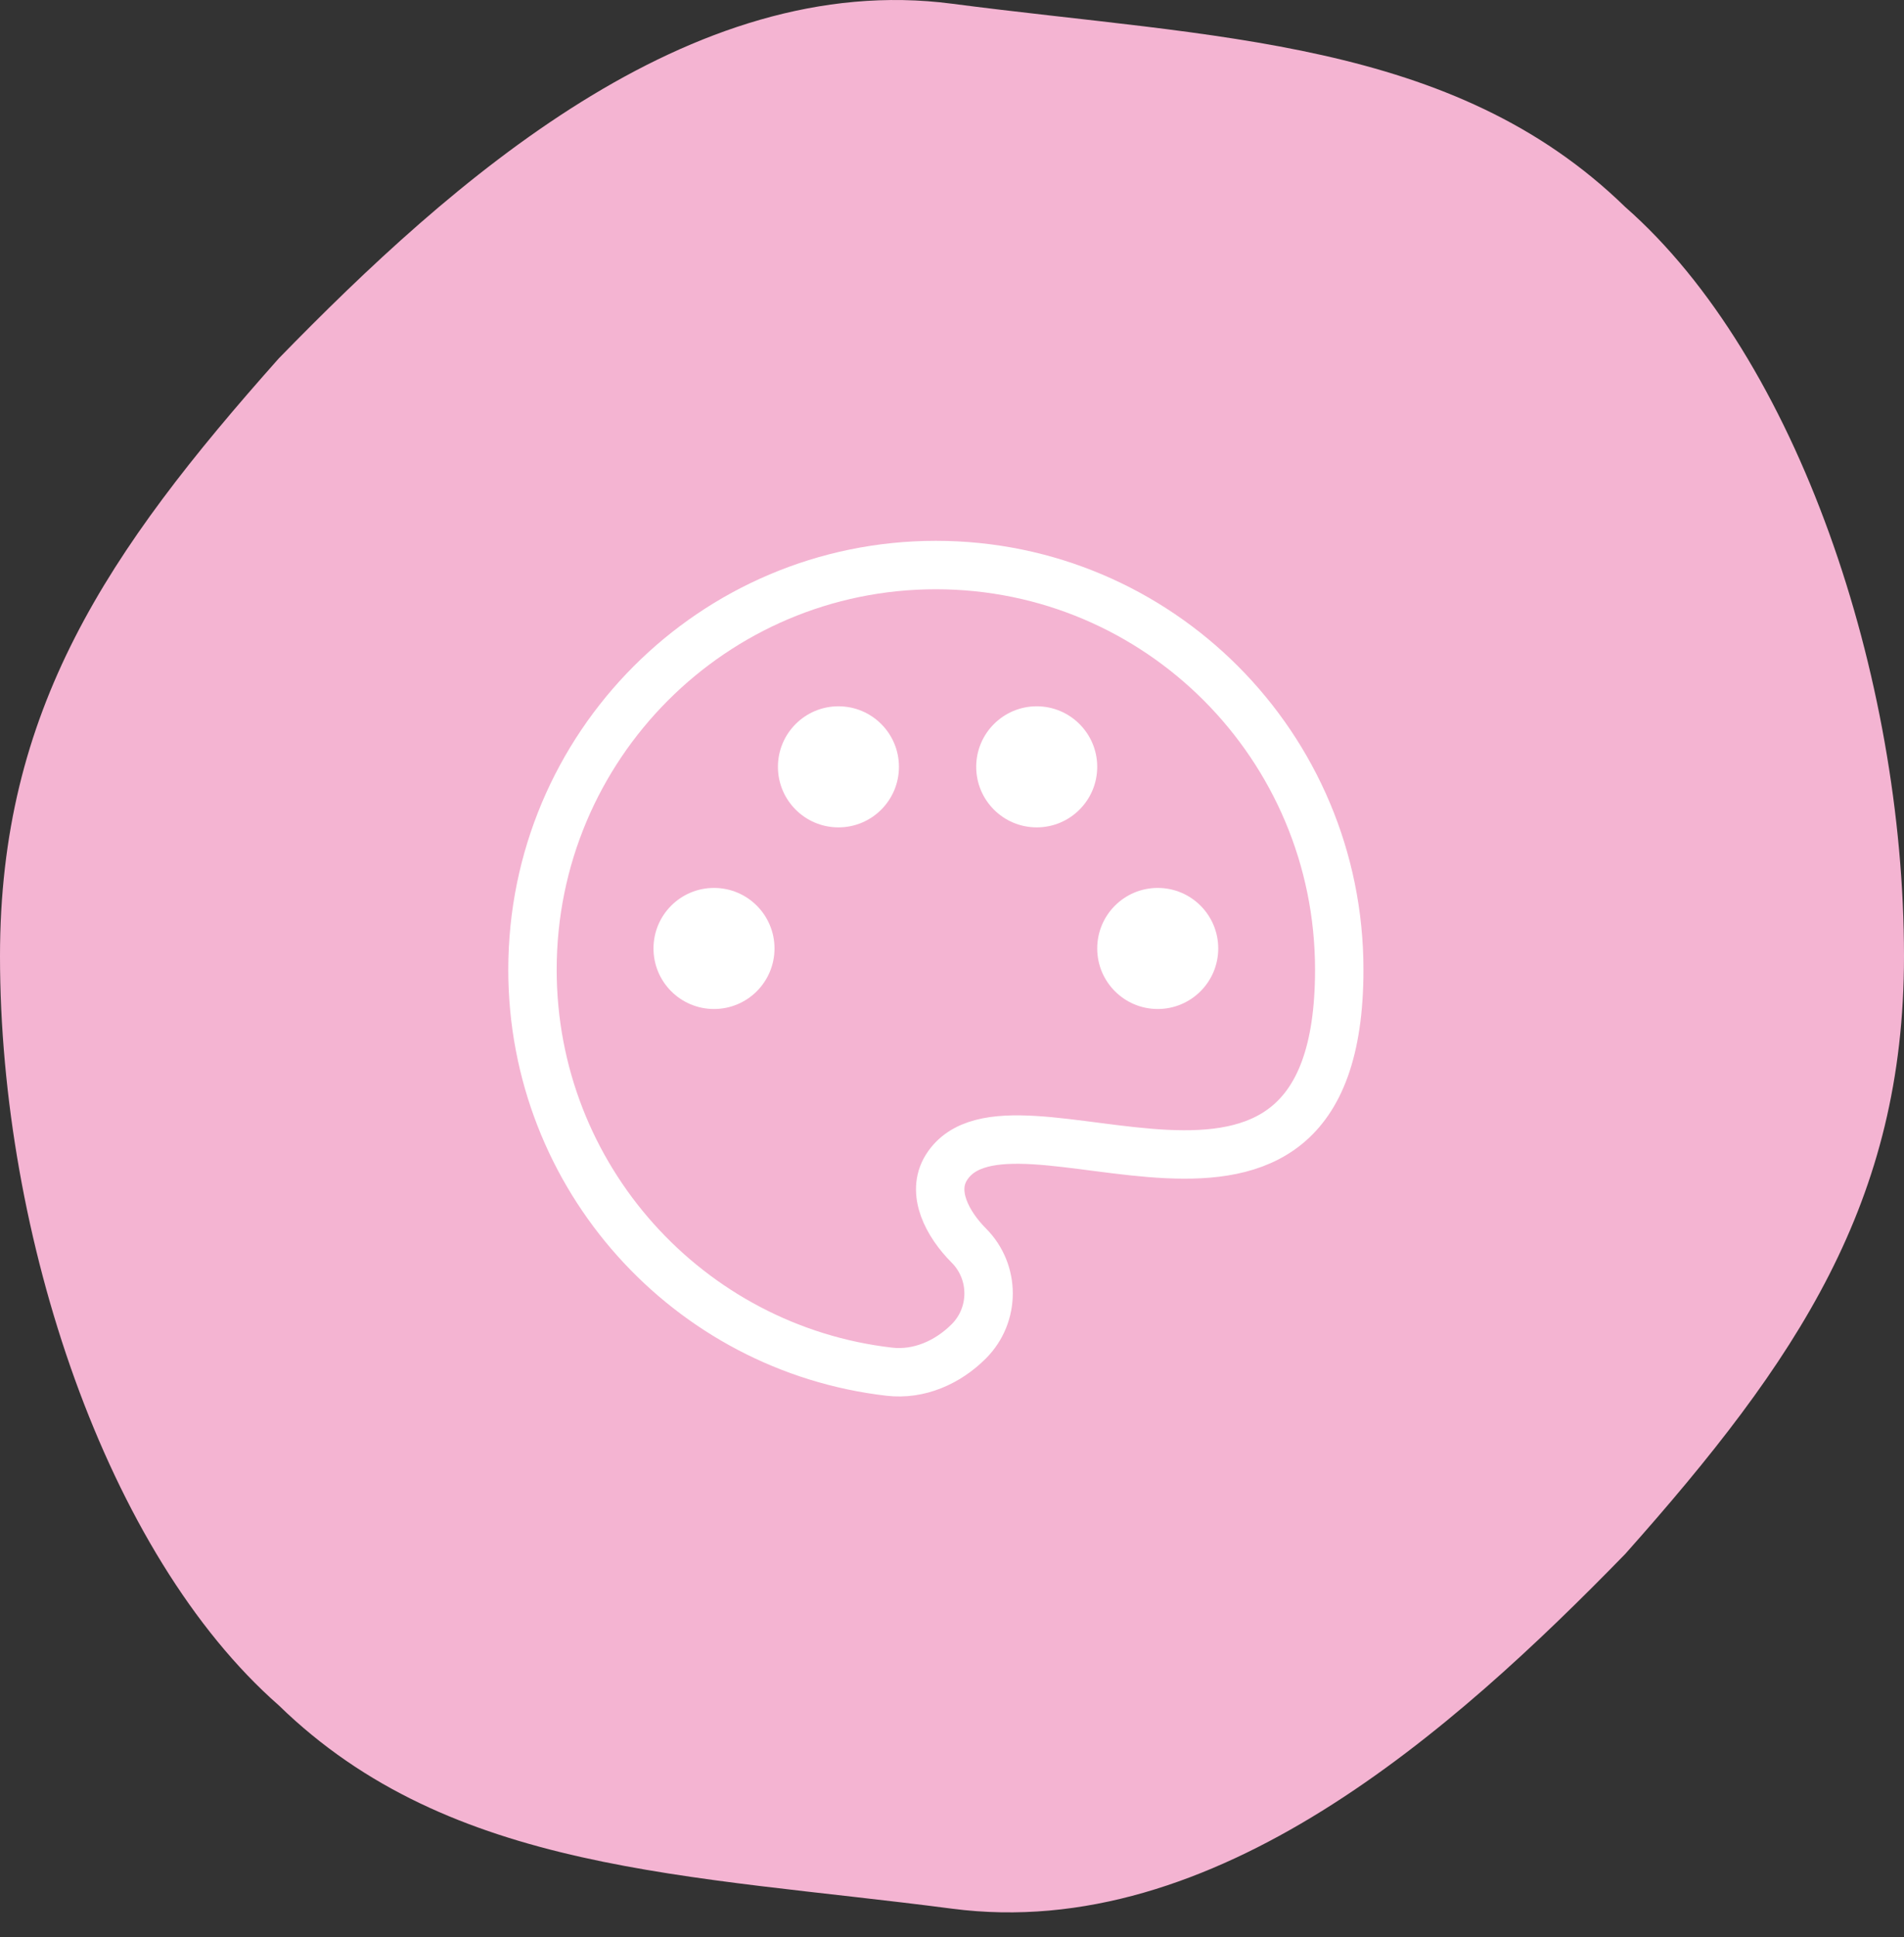 <?xml version="1.0" encoding="UTF-8"?>
<svg xmlns="http://www.w3.org/2000/svg" width="59" height="60" viewBox="0 0 59 60" fill="none">
  <rect x="0" y="0" width="59" height="60" fill="#333333" stroke="none"/>
  <path d="M59 29.614C58.999 20.938 55.697 11.088 50.359 6.409C45.02 1.209 37.644 1.178 29.5 0.115C21.353 -0.951 13.978 5.622 8.639 11.1C3.302 17.096 0 21.997 0 29.614C0.001 38.292 3.302 48.14 8.641 52.819C13.979 58.019 21.354 58.05 29.5 59.114C37.648 60.179 45.023 53.605 50.361 48.129C55.699 42.131 59.001 37.231 59 29.614Z" fill="#F4B4D2"></path>
  <path d="M16.5 30.033C16.5 36.465 21.334 41.766 27.558 42.483C28.477 42.589 29.367 42.197 30.021 41.542C30.838 40.723 30.838 39.395 30.021 38.576C29.367 37.92 28.834 36.943 29.327 36.158C31.298 33.024 41.5 40.222 41.5 30.033C41.5 23.111 35.904 17.5 29 17.5C22.096 17.5 16.5 23.111 16.5 30.033Z" stroke="white" stroke-width="1.5"></path>
  <circle cx="35.875" cy="29.375" r="1.875" fill="white"></circle>
  <circle cx="22.125" cy="29.375" r="1.875" fill="white"></circle>
  <path d="M27.856 23.75C27.856 24.785 27.017 25.625 25.981 25.625C24.946 25.625 24.106 24.785 24.106 23.75C24.106 22.714 24.946 21.875 25.981 21.875C27.017 21.875 27.856 22.714 27.856 23.75Z" fill="white"></path>
  <path d="M34 23.75C34 24.785 33.16 25.625 32.125 25.625C31.09 25.625 30.25 24.785 30.25 23.75C30.25 22.715 31.09 21.875 32.125 21.875C33.16 21.875 34 22.715 34 23.75Z" fill="white"></path>
</svg>
